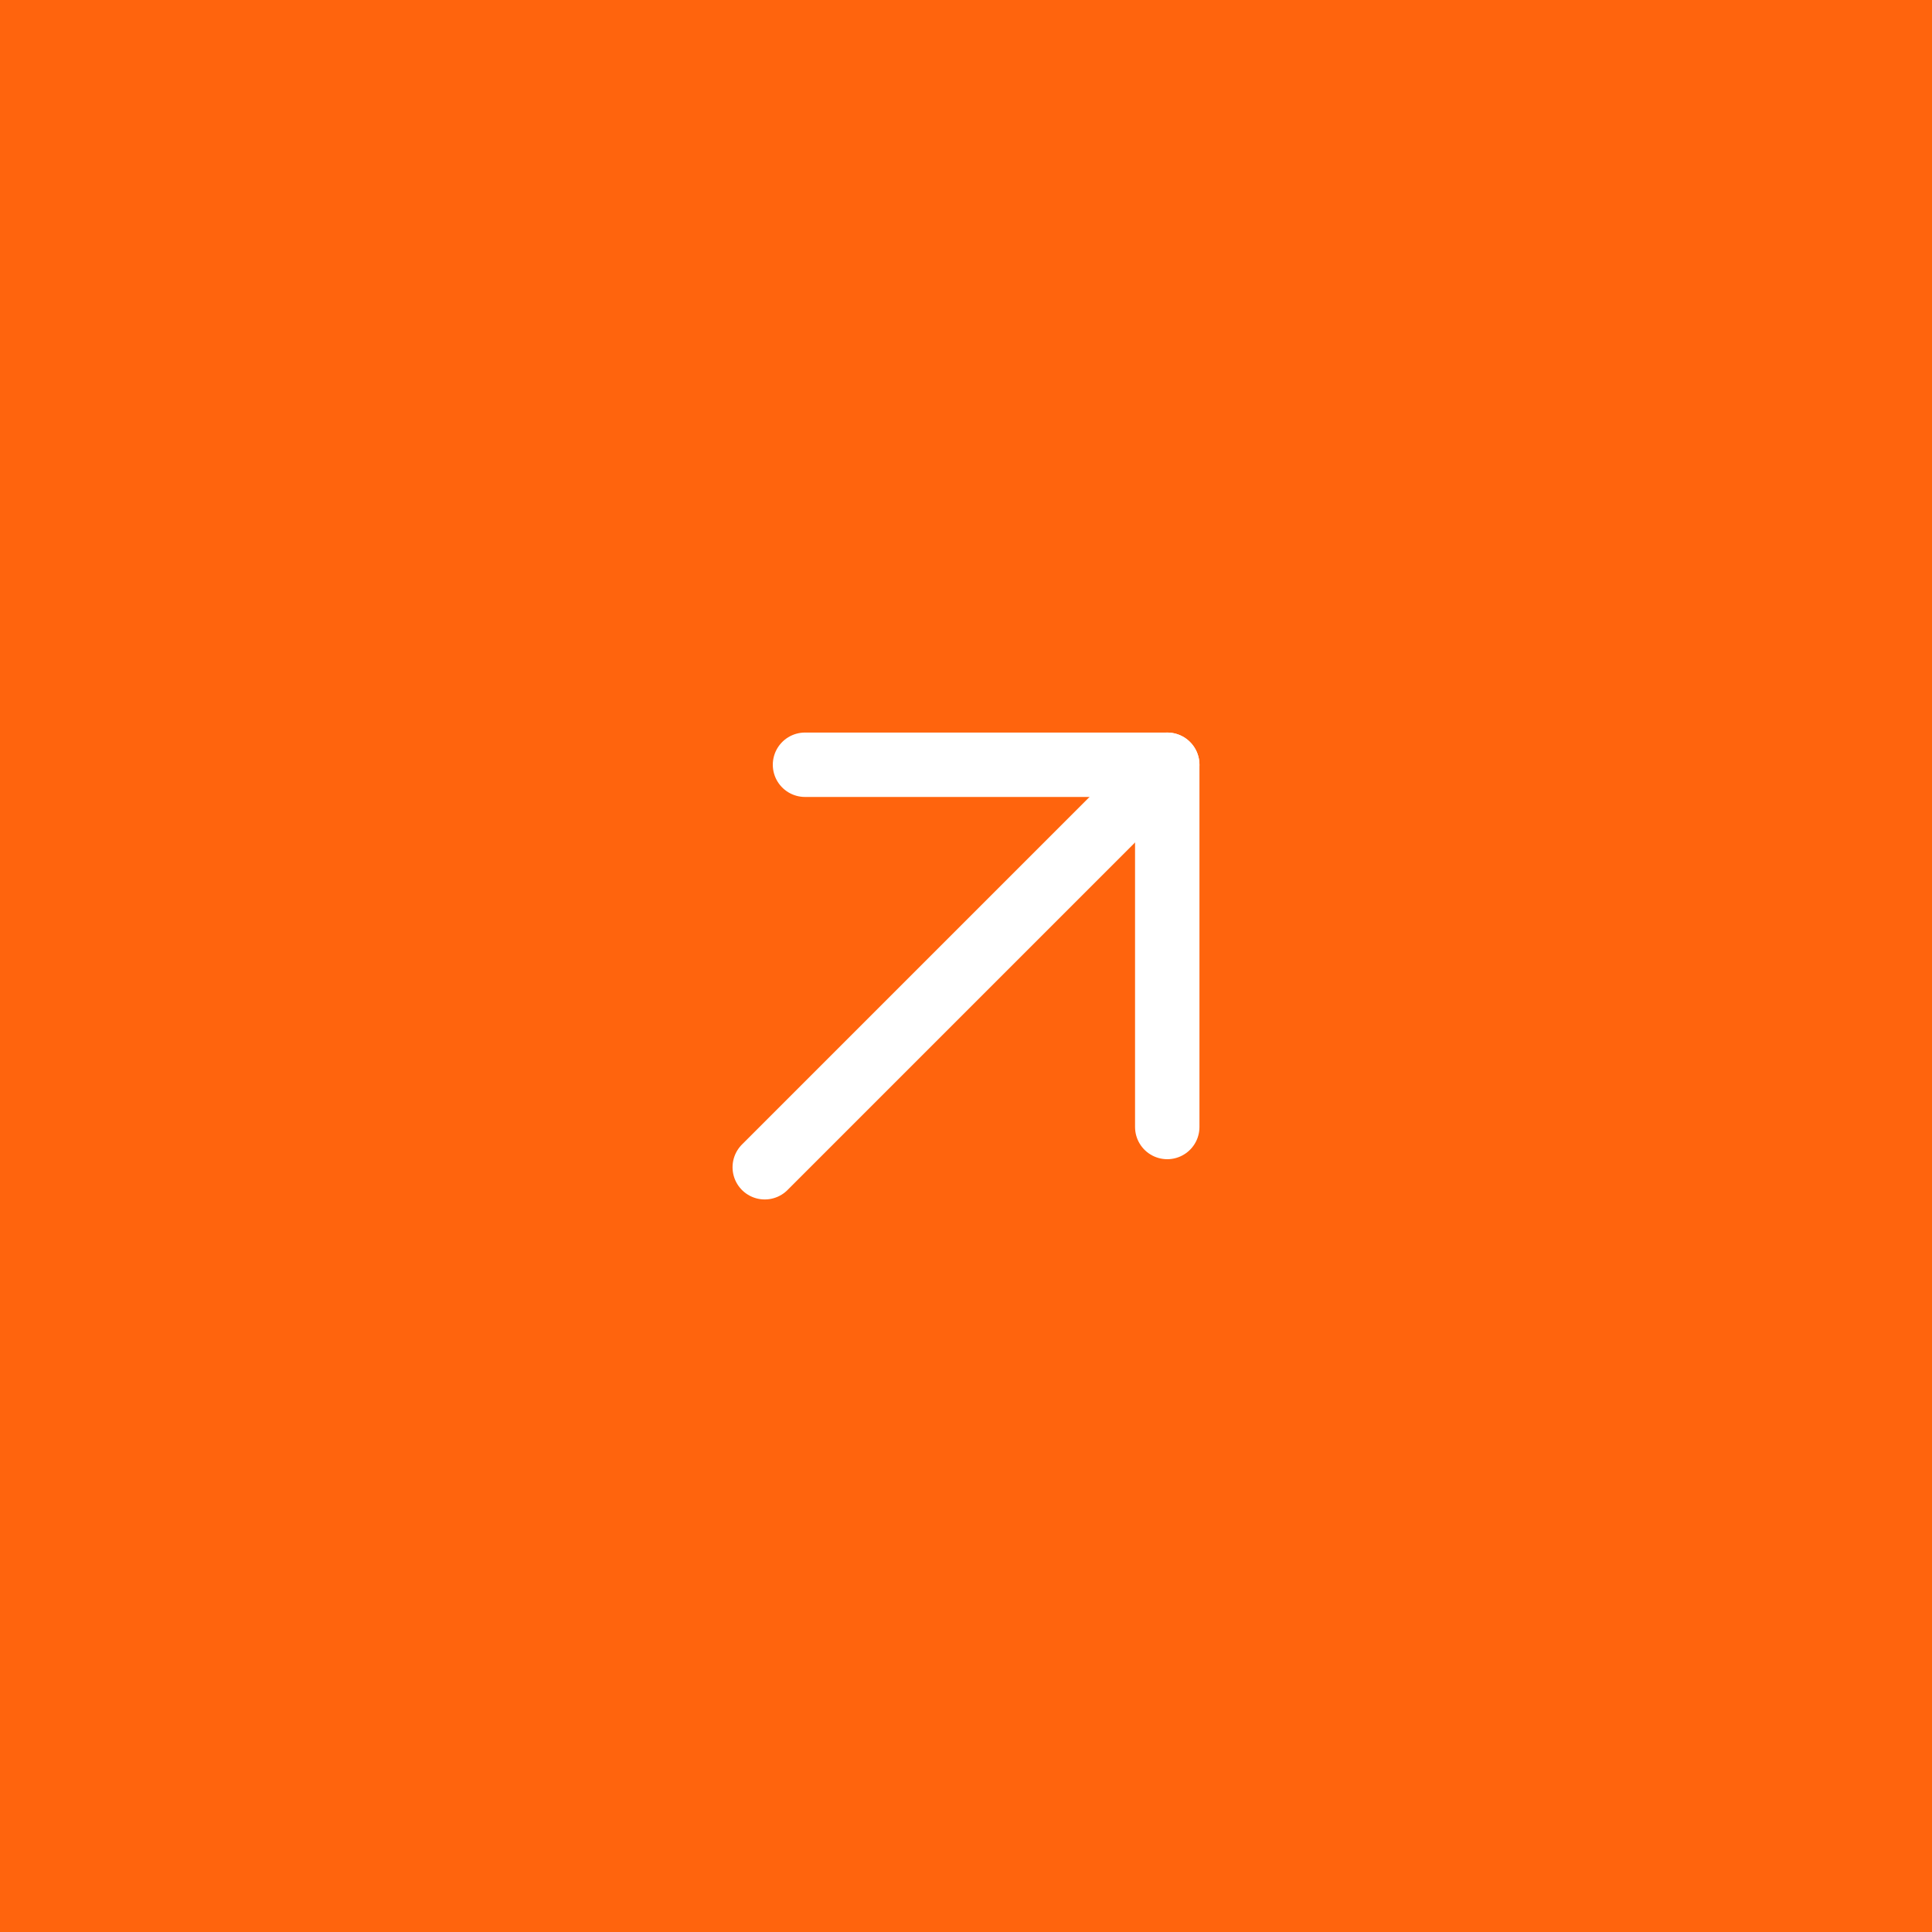 <svg width="60" height="60" viewBox="0 0 60 60" fill="none" xmlns="http://www.w3.org/2000/svg">
<rect width="60" height="60" fill="#FF640D"/>
<mask id="mask0_71_9" style="mask-type:alpha" maskUnits="userSpaceOnUse" x="15" y="15" width="30" height="30">
<path d="M15 15H45V45H15V15Z" fill="white"/>
</mask>
<g mask="url(#mask0_71_9)">
<path d="M36.25 23.75L23.75 36.25" stroke="white" stroke-width="2" stroke-linecap="round" stroke-linejoin="round"/>
<path d="M25 23.75H36.25V35" stroke="white" stroke-width="2" stroke-linecap="round" stroke-linejoin="round"/>
</g>
</svg>
